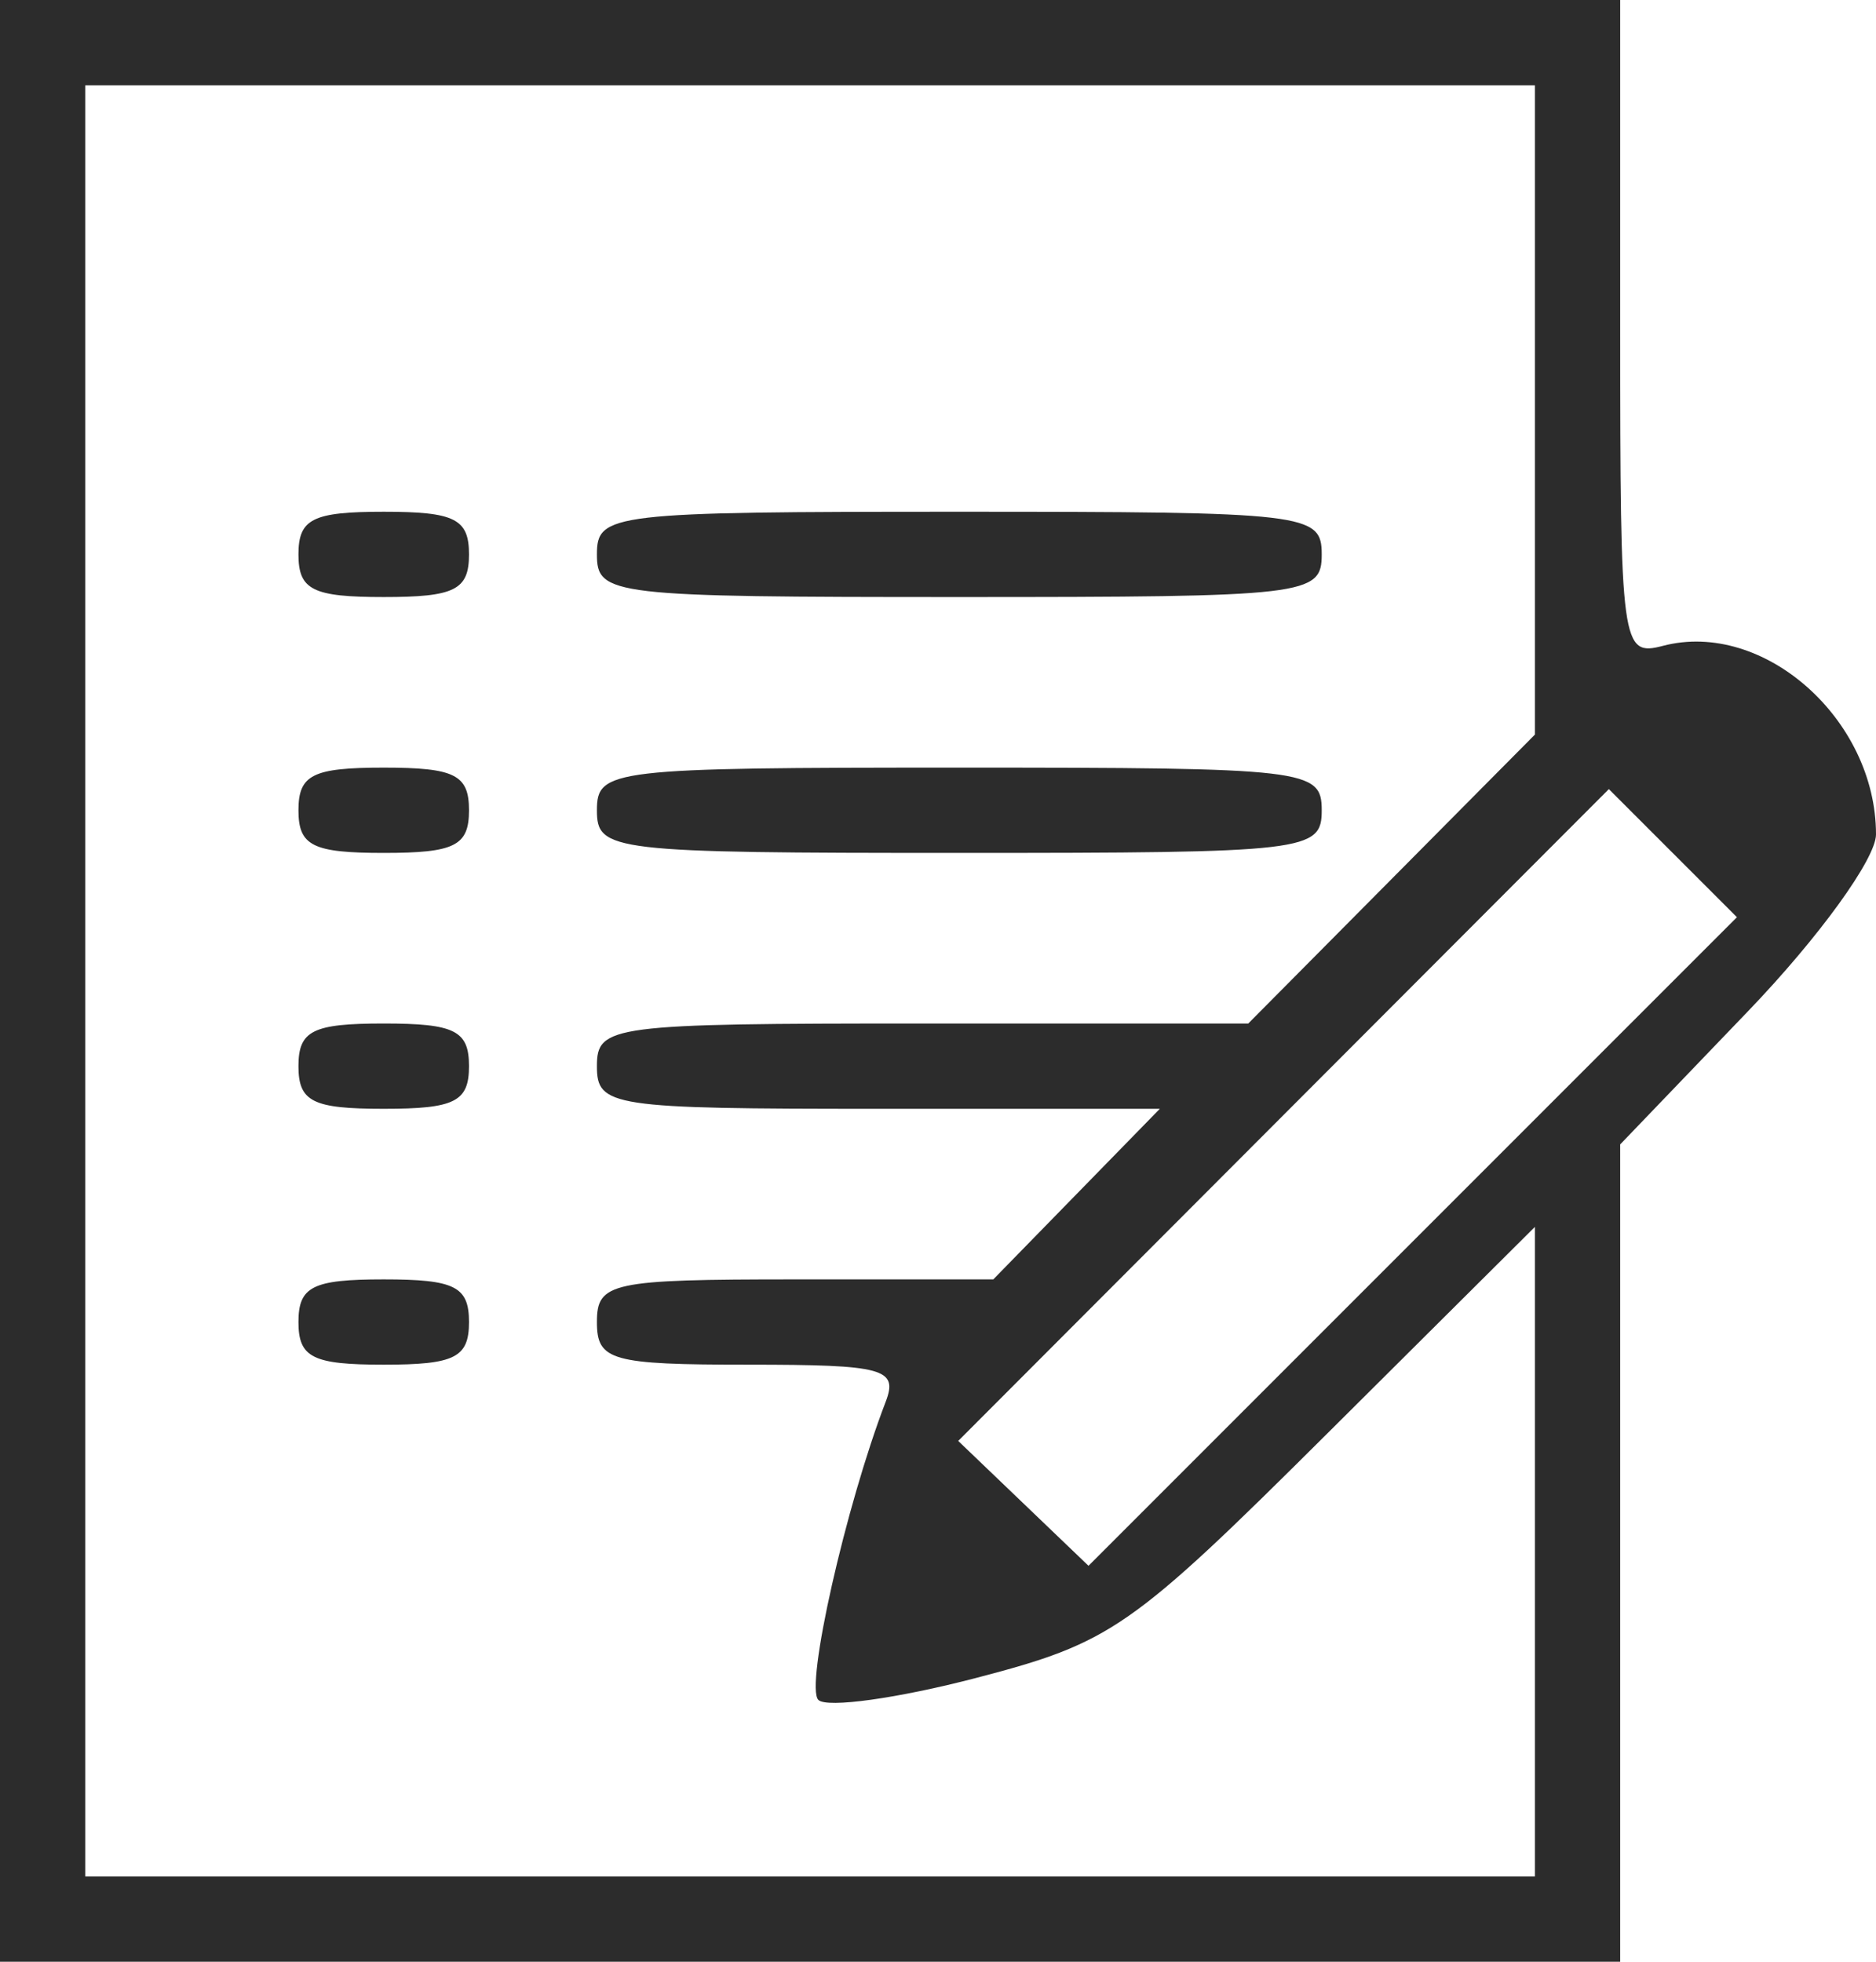 <?xml version="1.0" encoding="UTF-8"?> <svg xmlns="http://www.w3.org/2000/svg" width="88" height="92" viewBox="0 0 88 92" fill="none"> <path fill-rule="evenodd" clip-rule="evenodd" d="M0 46V92H38H76V72.835V53.67L82 47.421C85.33 43.954 88 40.265 88 39.134C88 33.728 82.721 29.055 78.007 30.288C76.062 30.797 76 30.338 76 15.406V0H38H0V46ZM72 19.225V34.45L65.277 41.225L58.554 48H43.277C28.667 48 28 48.087 28 50C28 51.899 28.667 52 41.203 52H54.406L50.5 56L46.594 60H37.297C28.667 60 28 60.143 28 62C28 63.812 28.667 64 35.107 64C41.465 64 42.143 64.184 41.542 65.75C39.666 70.635 37.757 79.091 38.387 79.721C38.782 80.115 42.118 79.65 45.802 78.688C52.133 77.034 53.035 76.406 62.25 67.238L72 57.538V72.769V88H38H4V46V4H38H72V19.225ZM14 26C14 27.667 14.667 28 18 28C21.333 28 22 27.667 22 26C22 24.333 21.333 24 18 24C14.667 24 14 24.333 14 26ZM28 26C28 27.922 28.667 28 45 28C61.333 28 62 27.922 62 26C62 24.078 61.333 24 45 24C28.667 24 28 24.078 28 26ZM14 38C14 39.667 14.667 40 18 40C21.333 40 22 39.667 22 38C22 36.333 21.333 36 18 36C14.667 36 14 36.333 14 38ZM28 38C28 39.922 28.667 40 45 40C61.333 40 62 39.922 62 38C62 36.078 61.333 36 45 36C28.667 36 28 36.078 28 38ZM66.268 58.223L51.06 73.432L48.004 70.504L44.948 67.576L60.208 52.291L75.469 37.007L78.473 40.011L81.477 43.015L66.268 58.223ZM14 50C14 51.667 14.667 52 18 52C21.333 52 22 51.667 22 50C22 48.333 21.333 48 18 48C14.667 48 14 48.333 14 50ZM14 62C14 63.667 14.667 64 18 64C21.333 64 22 63.667 22 62C22 60.333 21.333 60 18 60C14.667 60 14 60.333 14 62Z" fill="#2C2C2C"></path> </svg> 